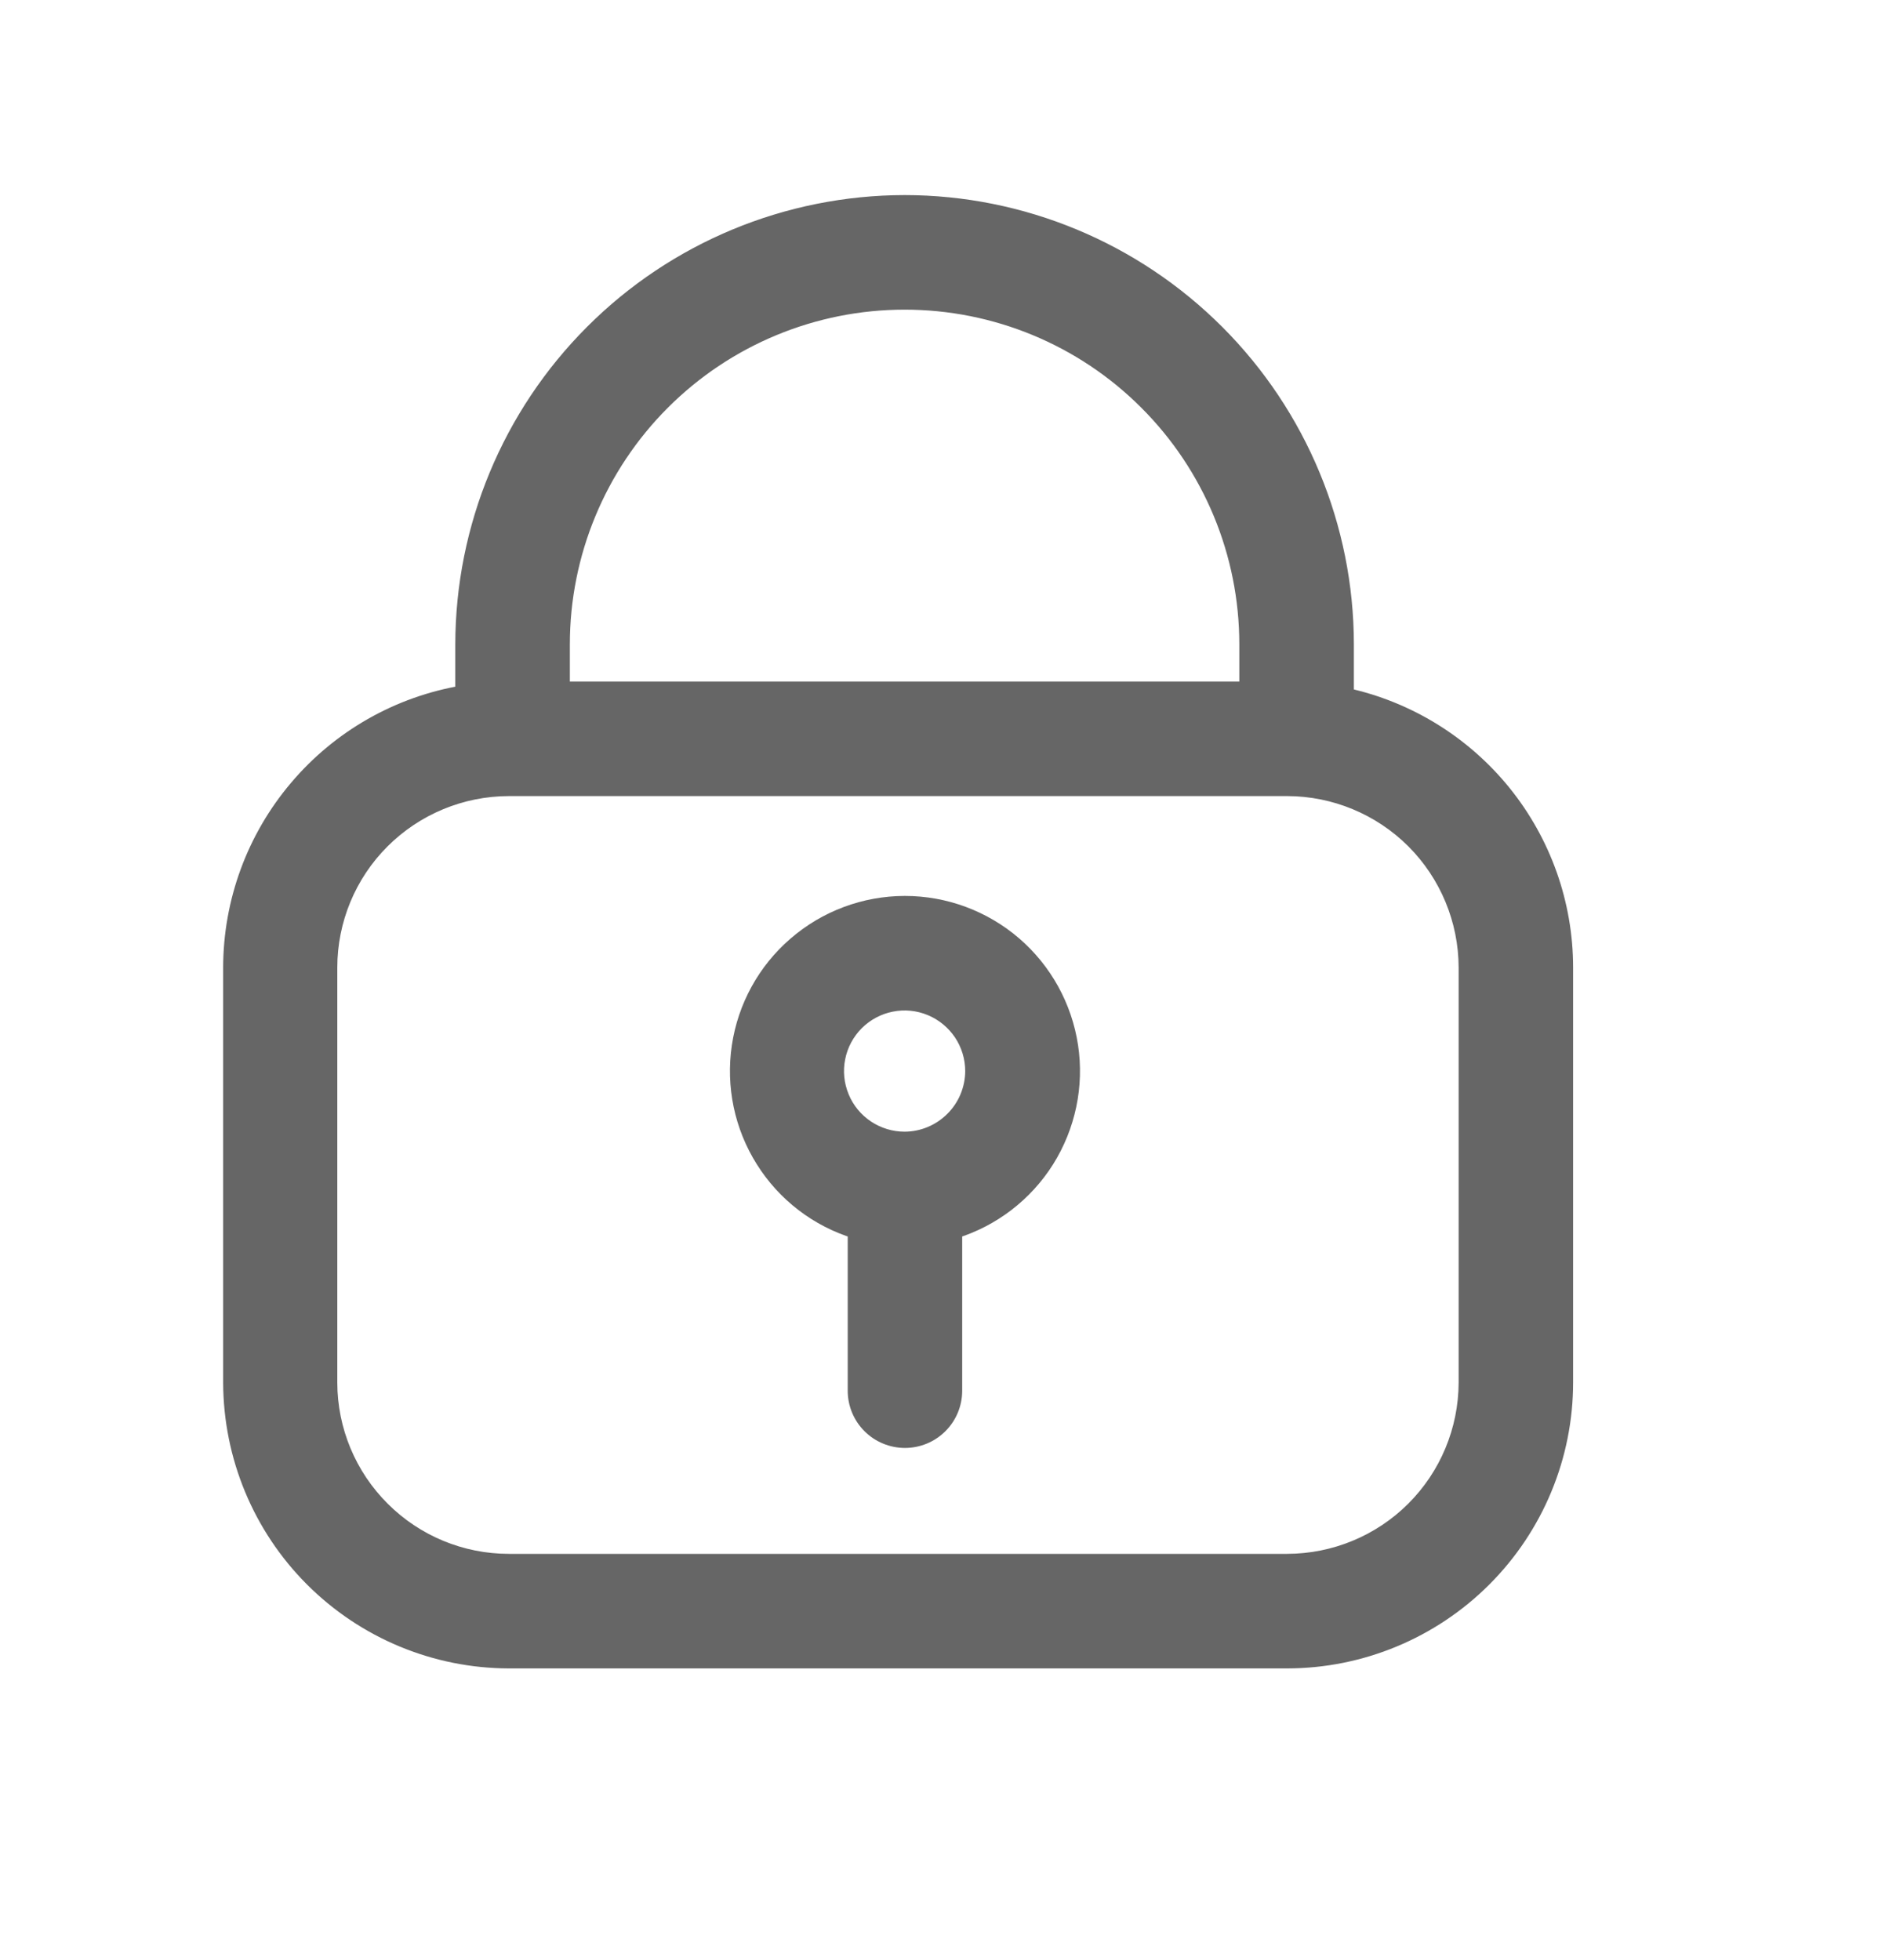 <svg width="23" height="24" viewBox="0 0 23 24" fill="none" xmlns="http://www.w3.org/2000/svg">
<g clip-path="url(#clip0_275_36)">
<path d="M16.481 8.523V7.891C16.48 6.459 15.91 5.086 14.897 4.073C13.884 3.06 12.511 2.49 11.079 2.489C9.646 2.491 8.273 3.06 7.261 4.073C6.248 5.086 5.678 6.459 5.676 7.891V8.493C4.882 8.626 4.161 9.036 3.641 9.651C3.12 10.265 2.834 11.044 2.833 11.849V16.933C2.836 17.834 3.194 18.697 3.831 19.334C4.468 19.971 5.331 20.33 6.232 20.332H15.764C16.666 20.331 17.531 19.972 18.169 19.334C18.807 18.696 19.166 17.831 19.166 16.929V11.845C19.165 11.068 18.897 10.315 18.409 9.711C17.92 9.107 17.24 8.688 16.481 8.523ZM6.879 7.891C6.879 6.777 7.322 5.709 8.109 4.922C8.897 4.134 9.965 3.692 11.079 3.692C12.193 3.692 13.261 4.134 14.048 4.922C14.836 5.709 15.278 6.777 15.278 7.891V8.447H6.879V7.891ZM17.964 16.933C17.962 17.516 17.73 18.074 17.317 18.486C16.905 18.897 16.346 19.128 15.764 19.129H6.232C5.649 19.129 5.09 18.898 4.678 18.486C4.265 18.075 4.032 17.516 4.031 16.933V11.849C4.031 11.266 4.263 10.706 4.676 10.294C5.089 9.882 5.648 9.65 6.232 9.649H15.764C16.347 9.65 16.906 9.882 17.319 10.294C17.731 10.707 17.963 11.266 17.964 11.849V16.933Z" fill="#666666" stroke="#666666" stroke-width="0.2"/>
<path d="M11.079 11.072C10.589 11.073 10.117 11.25 9.747 11.57C9.377 11.889 9.134 12.331 9.062 12.815C8.99 13.298 9.093 13.792 9.354 14.206C9.614 14.62 10.014 14.927 10.482 15.07V17.031C10.482 17.191 10.545 17.343 10.658 17.456C10.771 17.569 10.924 17.632 11.083 17.632C11.242 17.632 11.395 17.569 11.508 17.456C11.621 17.343 11.684 17.191 11.684 17.031V15.07C12.152 14.926 12.552 14.619 12.813 14.205C13.073 13.79 13.177 13.296 13.104 12.813C13.031 12.329 12.787 11.887 12.416 11.567C12.045 11.248 11.572 11.072 11.083 11.072H11.079ZM11.079 13.959C10.912 13.959 10.749 13.909 10.611 13.817C10.472 13.724 10.364 13.593 10.301 13.439C10.237 13.285 10.22 13.116 10.253 12.952C10.285 12.789 10.366 12.639 10.483 12.521C10.601 12.404 10.751 12.323 10.914 12.291C11.078 12.258 11.247 12.275 11.401 12.339C11.555 12.403 11.686 12.511 11.779 12.649C11.871 12.787 11.921 12.95 11.921 13.117C11.92 13.34 11.831 13.554 11.673 13.711C11.515 13.869 11.302 13.958 11.079 13.959Z" fill="#666666" stroke="#666666" stroke-width="0.2"/>
</g>
<defs>
<clipPath id="clip0_275_36">
<rect width="23" height="22.981" fill="white" transform="translate(0 0.364)"/>
</clipPath>
</defs>
</svg>
